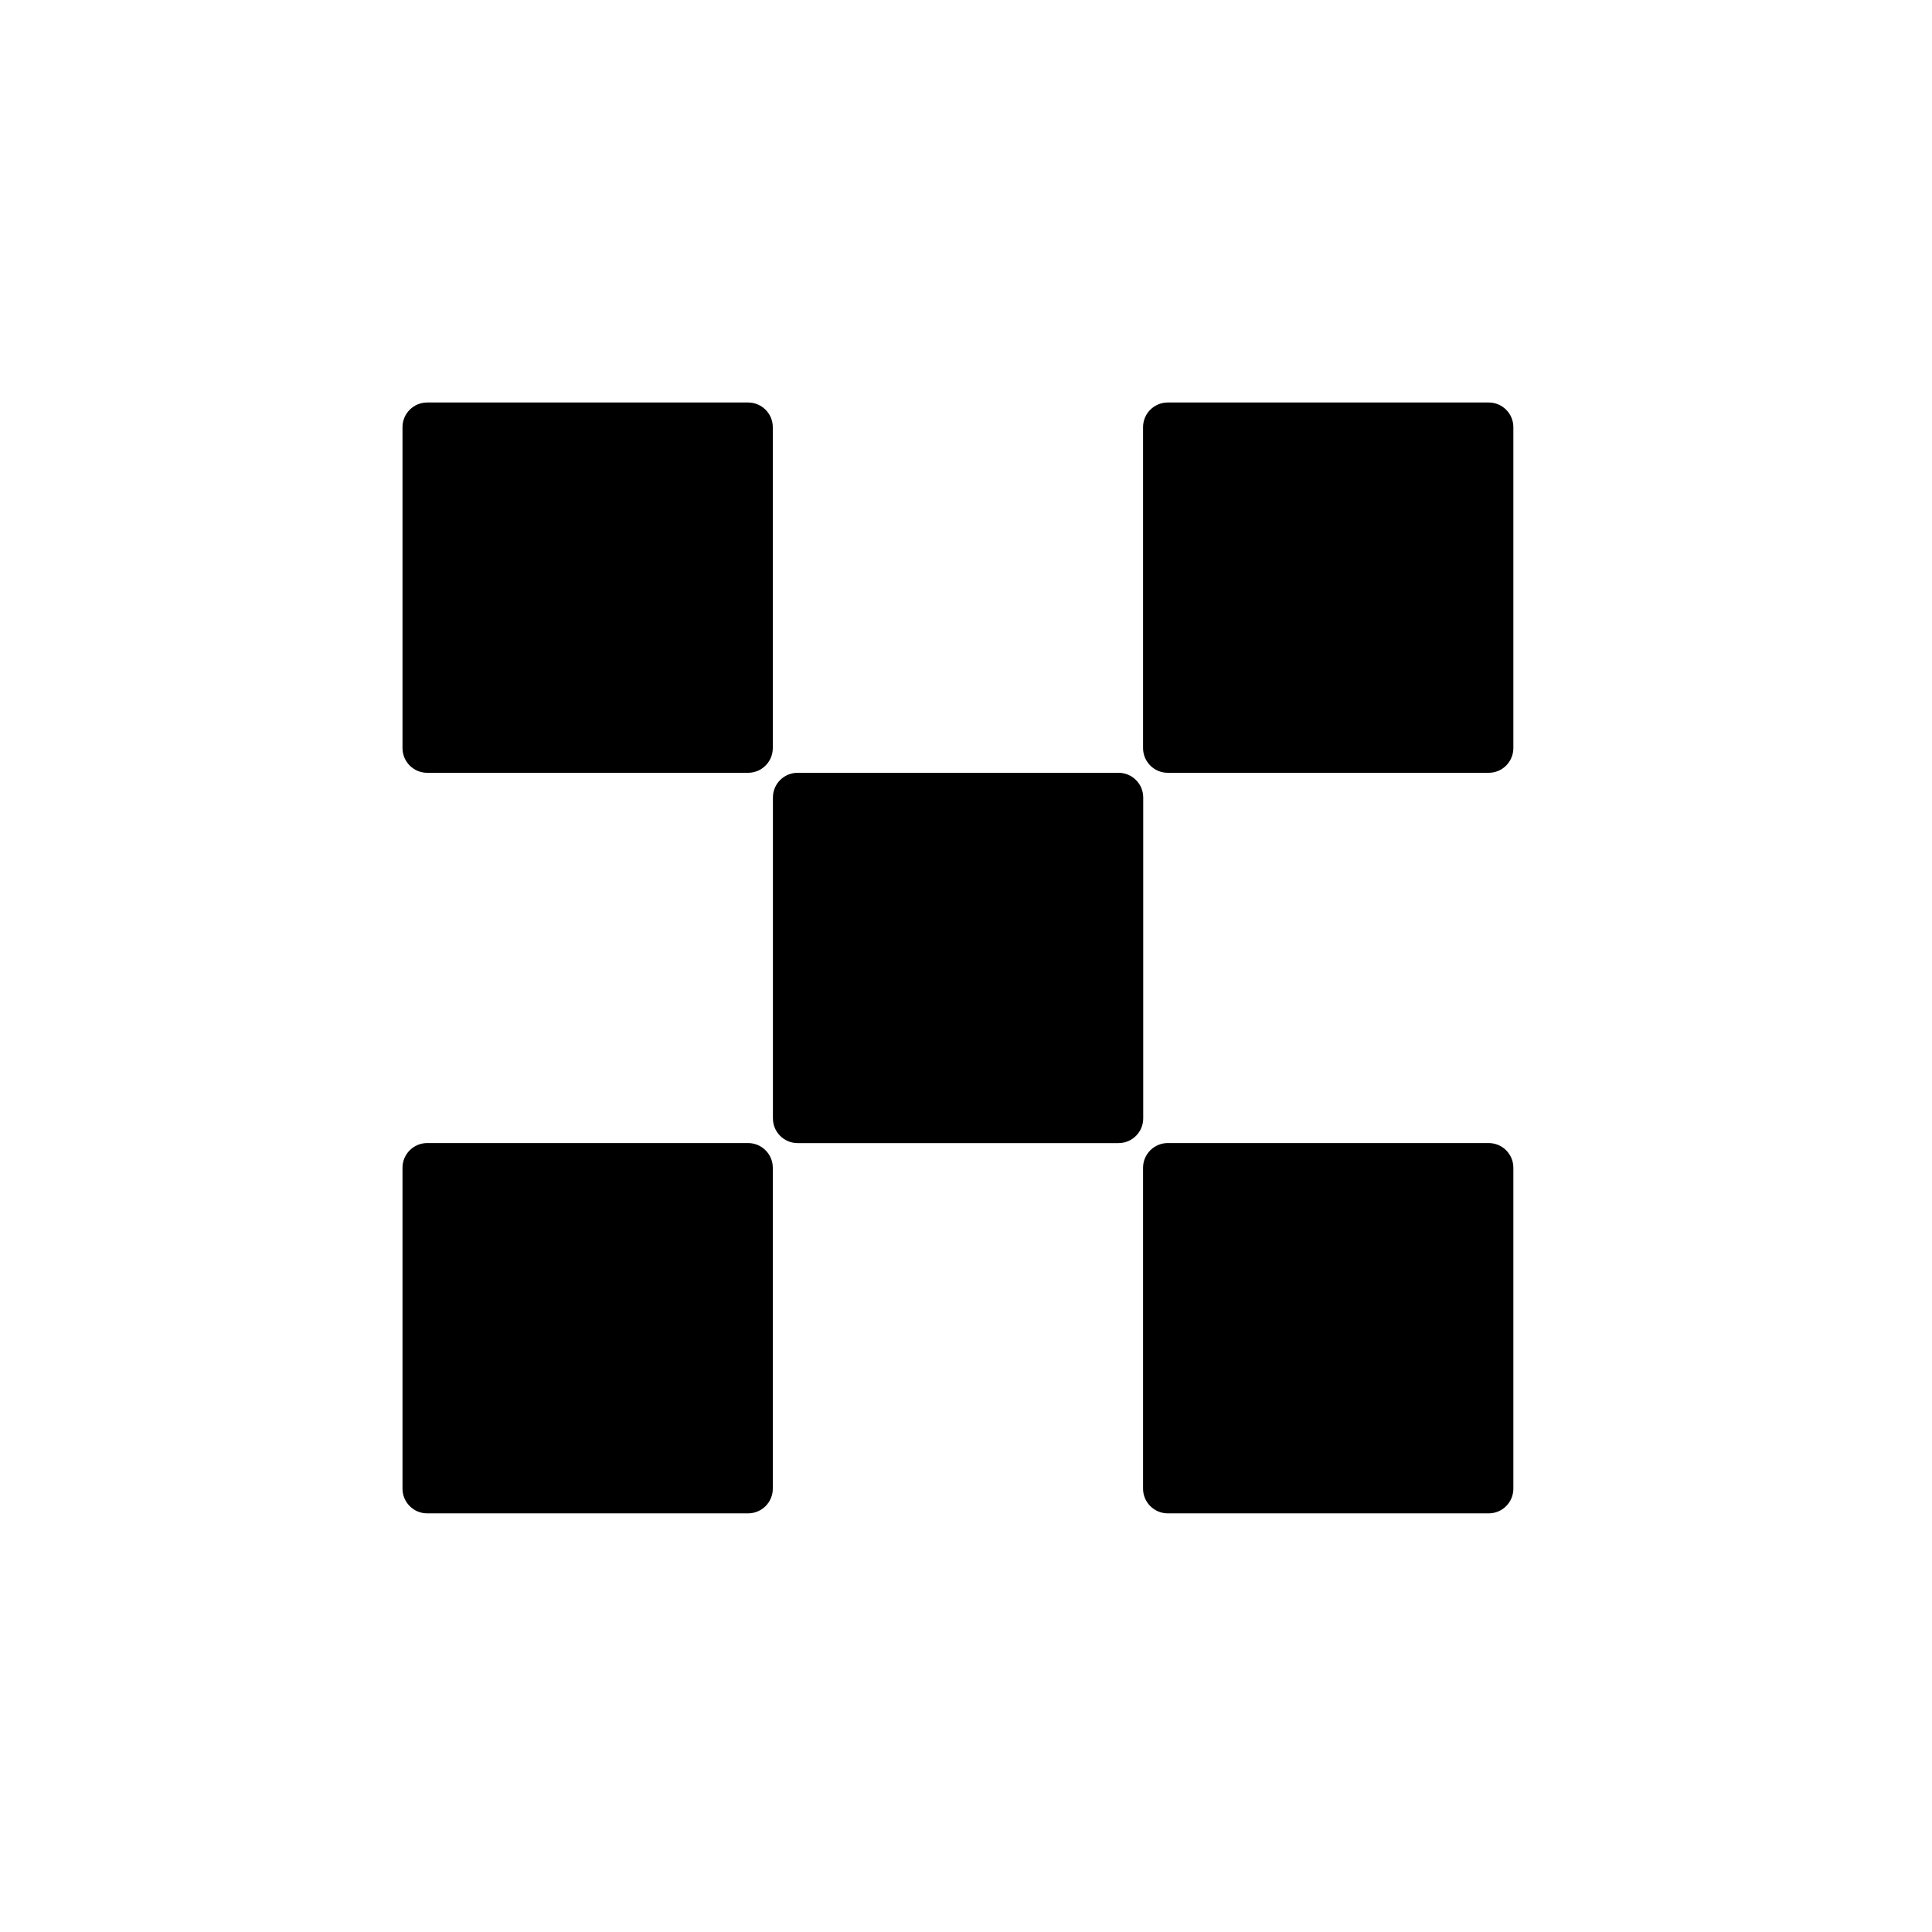 <svg width="48" height="48" viewBox="0 0 48 48" fill="none" xmlns="http://www.w3.org/2000/svg">
<path d="M27.79 19.2H19.817C19.478 19.2 19.203 19.474 19.203 19.813V27.786C19.203 28.125 19.478 28.4 19.817 28.4H27.79C28.128 28.4 28.403 28.125 28.403 27.786V19.813C28.403 19.474 28.128 19.2 27.79 19.2Z" fill="black"/>
<path d="M18.586 10H10.613C10.275 10 10 10.274 10 10.613V18.586C10 18.925 10.275 19.2 10.613 19.2H18.586C18.925 19.2 19.2 18.925 19.2 18.586V10.613C19.2 10.274 18.925 10 18.586 10Z" fill="black"/>
<path d="M36.986 10H29.013C28.674 10 28.399 10.274 28.399 10.613V18.586C28.399 18.925 28.674 19.2 29.013 19.2H36.986C37.325 19.2 37.599 18.925 37.599 18.586V10.613C37.599 10.274 37.325 10 36.986 10Z" fill="black"/>
<path d="M18.586 28.399H10.613C10.275 28.399 10 28.674 10 29.012V36.986C10 37.324 10.275 37.599 10.613 37.599H18.586C18.925 37.599 19.2 37.324 19.2 36.986V29.012C19.2 28.674 18.925 28.399 18.586 28.399Z" fill="black"/>
<path d="M36.986 28.399H29.013C28.674 28.399 28.399 28.674 28.399 29.012V36.986C28.399 37.324 28.674 37.599 29.013 37.599H36.986C37.325 37.599 37.599 37.324 37.599 36.986V29.012C37.599 28.674 37.325 28.399 36.986 28.399Z" fill="black"/>
</svg>
